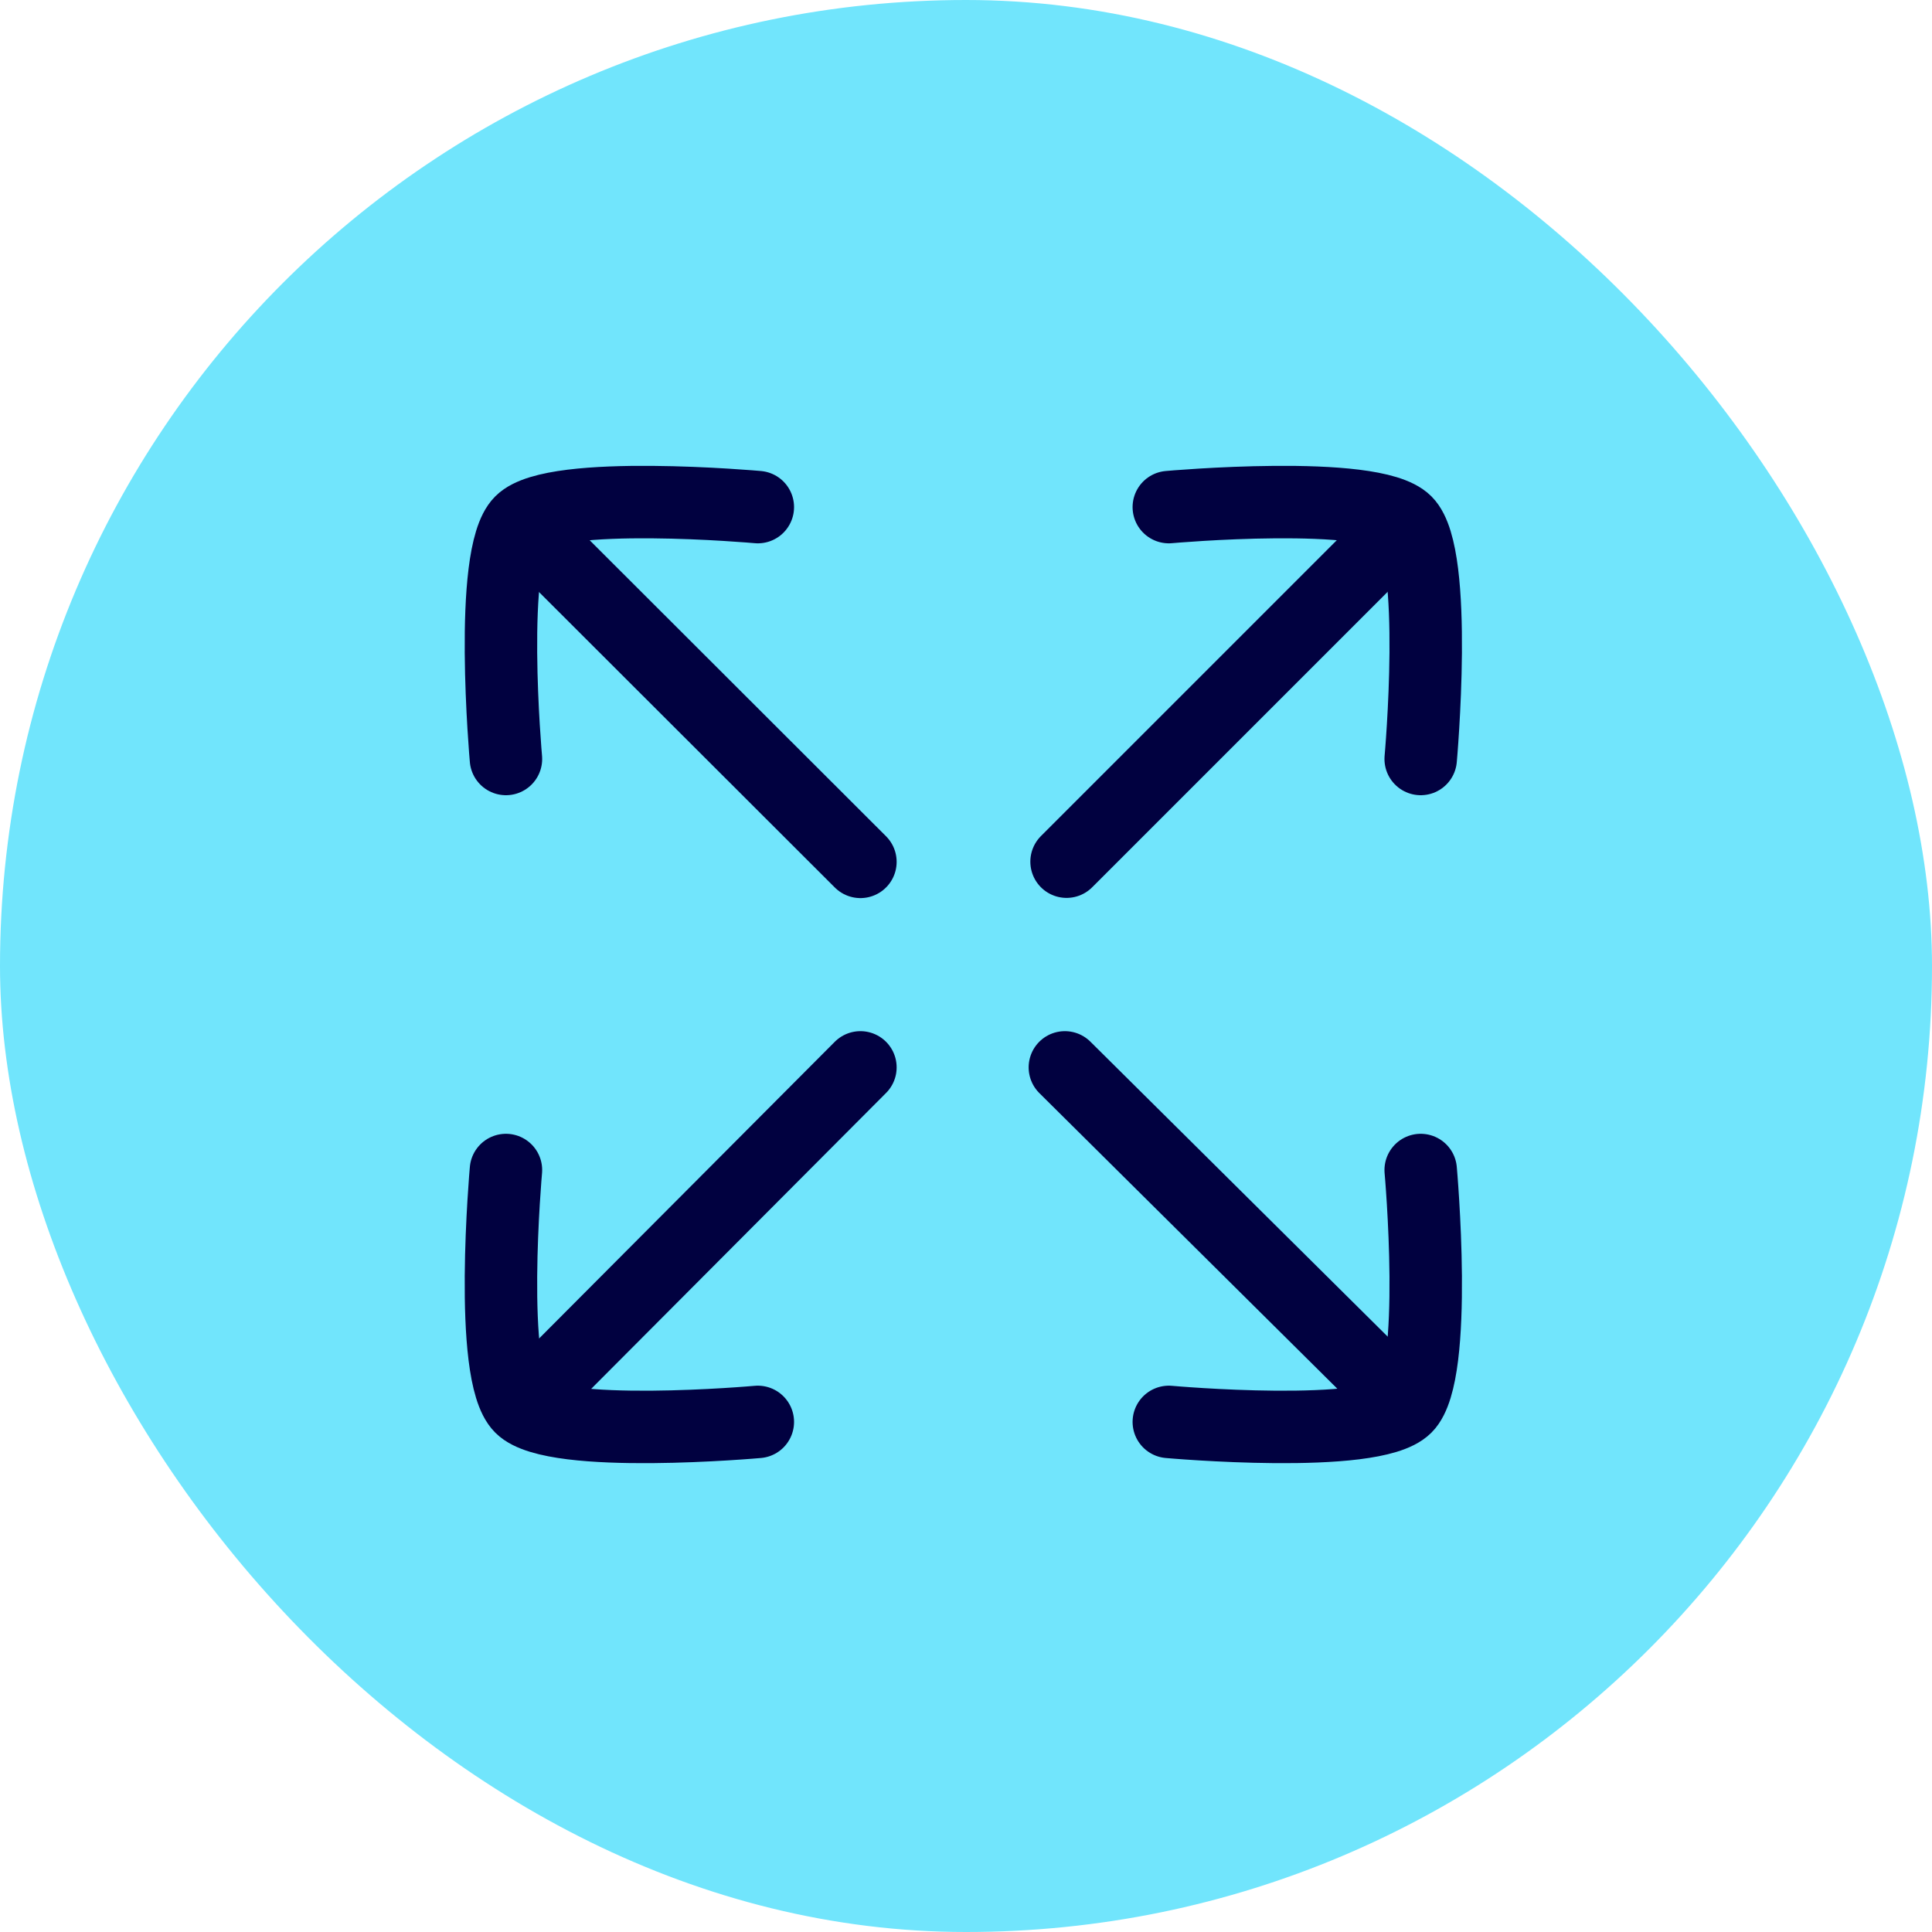 <svg width="40" height="40" viewBox="0 0 40 40" fill="none" xmlns="http://www.w3.org/2000/svg">
<rect width="40" height="40" rx="20" fill="#71E5FC"/>
<path d="M15.69 10.499C15.69 10.499 11.471 10.12 10.784 10.807C10.097 11.494 10.475 15.714 10.475 15.714" stroke="#010140" stroke-width="1.5" stroke-linecap="round" stroke-linejoin="round"/>
<path d="M15.69 29.439C15.69 29.439 11.471 29.818 10.784 29.131C10.097 28.444 10.475 24.224 10.475 24.224" stroke="#010140" stroke-width="1.5" stroke-linecap="round" stroke-linejoin="round"/>
<path d="M24.199 10.499C24.199 10.499 28.419 10.12 29.106 10.807C29.793 11.494 29.414 15.714 29.414 15.714" stroke="#010140" stroke-width="1.5" stroke-linecap="round" stroke-linejoin="round"/>
<path d="M24.199 29.439C24.199 29.439 28.419 29.818 29.106 29.131C29.793 28.444 29.414 24.224 29.414 24.224" stroke="#010140" stroke-width="1.5" stroke-linecap="round" stroke-linejoin="round"/>
<path d="M22.082 17.84L28.52 11.402" stroke="#010140" stroke-width="1.5" stroke-linecap="round" stroke-linejoin="round"/>
<path d="M17.814 22.099L11.051 28.885" stroke="#010140" stroke-width="1.5" stroke-linecap="round" stroke-linejoin="round"/>
<path d="M17.814 17.844L11.27 11.308" stroke="#010140" stroke-width="1.5" stroke-linecap="round" stroke-linejoin="round"/>
<path d="M22.047 22.099L29.013 29.01" stroke="#010140" stroke-width="1.5" stroke-linecap="round" stroke-linejoin="round"/>
</svg>
